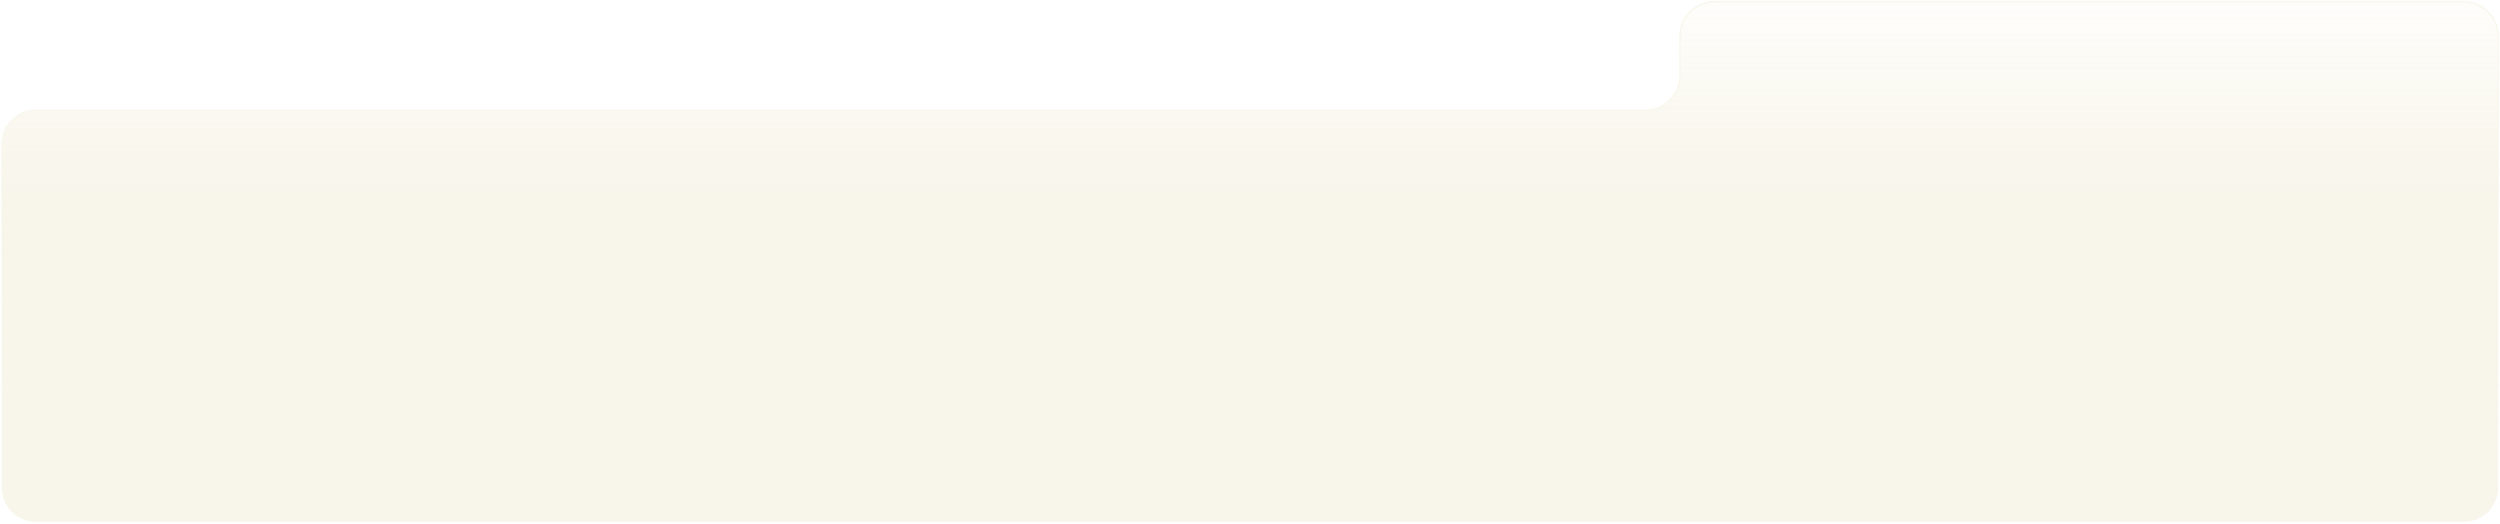 <svg xmlns="http://www.w3.org/2000/svg" width="1442" height="302" viewBox="0 0 1442 302" fill="none"><g filter="url(#filter0_b_314_50)"><path d="M988.939 1H1420.97C1432.02 1 1441 9.954 1441 21V281C1441 292.046 1432.25 301 1421.2 301H20.666C9.621 301 1 292.046 1 281V83.5C1 72.454 9.954 63.5 21 63.5H949C960.046 63.5 969 54.546 969 43.5V21C969 9.954 977.893 1 988.939 1Z" fill="url(#paint0_linear_314_50)"></path><path d="M988.939 1H1420.97C1432.02 1 1441 9.954 1441 21V281C1441 292.046 1432.25 301 1421.2 301H20.666C9.621 301 1 292.046 1 281V83.5C1 72.454 9.954 63.5 21 63.5H949C960.046 63.5 969 54.546 969 43.5V21C969 9.954 977.893 1 988.939 1Z" stroke="url(#paint1_linear_314_50)"></path></g><defs><filter id="filter0_b_314_50" x="-3.5" y="-3.5" width="1449" height="309" filterUnits="userSpaceOnUse" color-interpolation-filters="sRGB"><feGaussianBlur stdDeviation="2"></feGaussianBlur></filter><linearGradient id="paint0_linear_314_50" x1="1286.5" y1="1" x2="1286.5" y2="290" gradientUnits="userSpaceOnUse"><stop stop-color="#F8F6EB" stop-opacity="0.2"></stop><stop offset="0.302" stop-color="#F8F6EB" stop-opacity="0.9"></stop><stop offset="0.396" stop-color="#F8F6EB"></stop></linearGradient><linearGradient id="paint1_linear_314_50" x1="1344" y1="12.5" x2="1344" y2="264.5" gradientUnits="userSpaceOnUse"><stop stop-color="#F8F6EB" stop-opacity="0.8"></stop><stop offset="1" stop-color="#F8F6EB" stop-opacity="0"></stop></linearGradient></defs></svg>